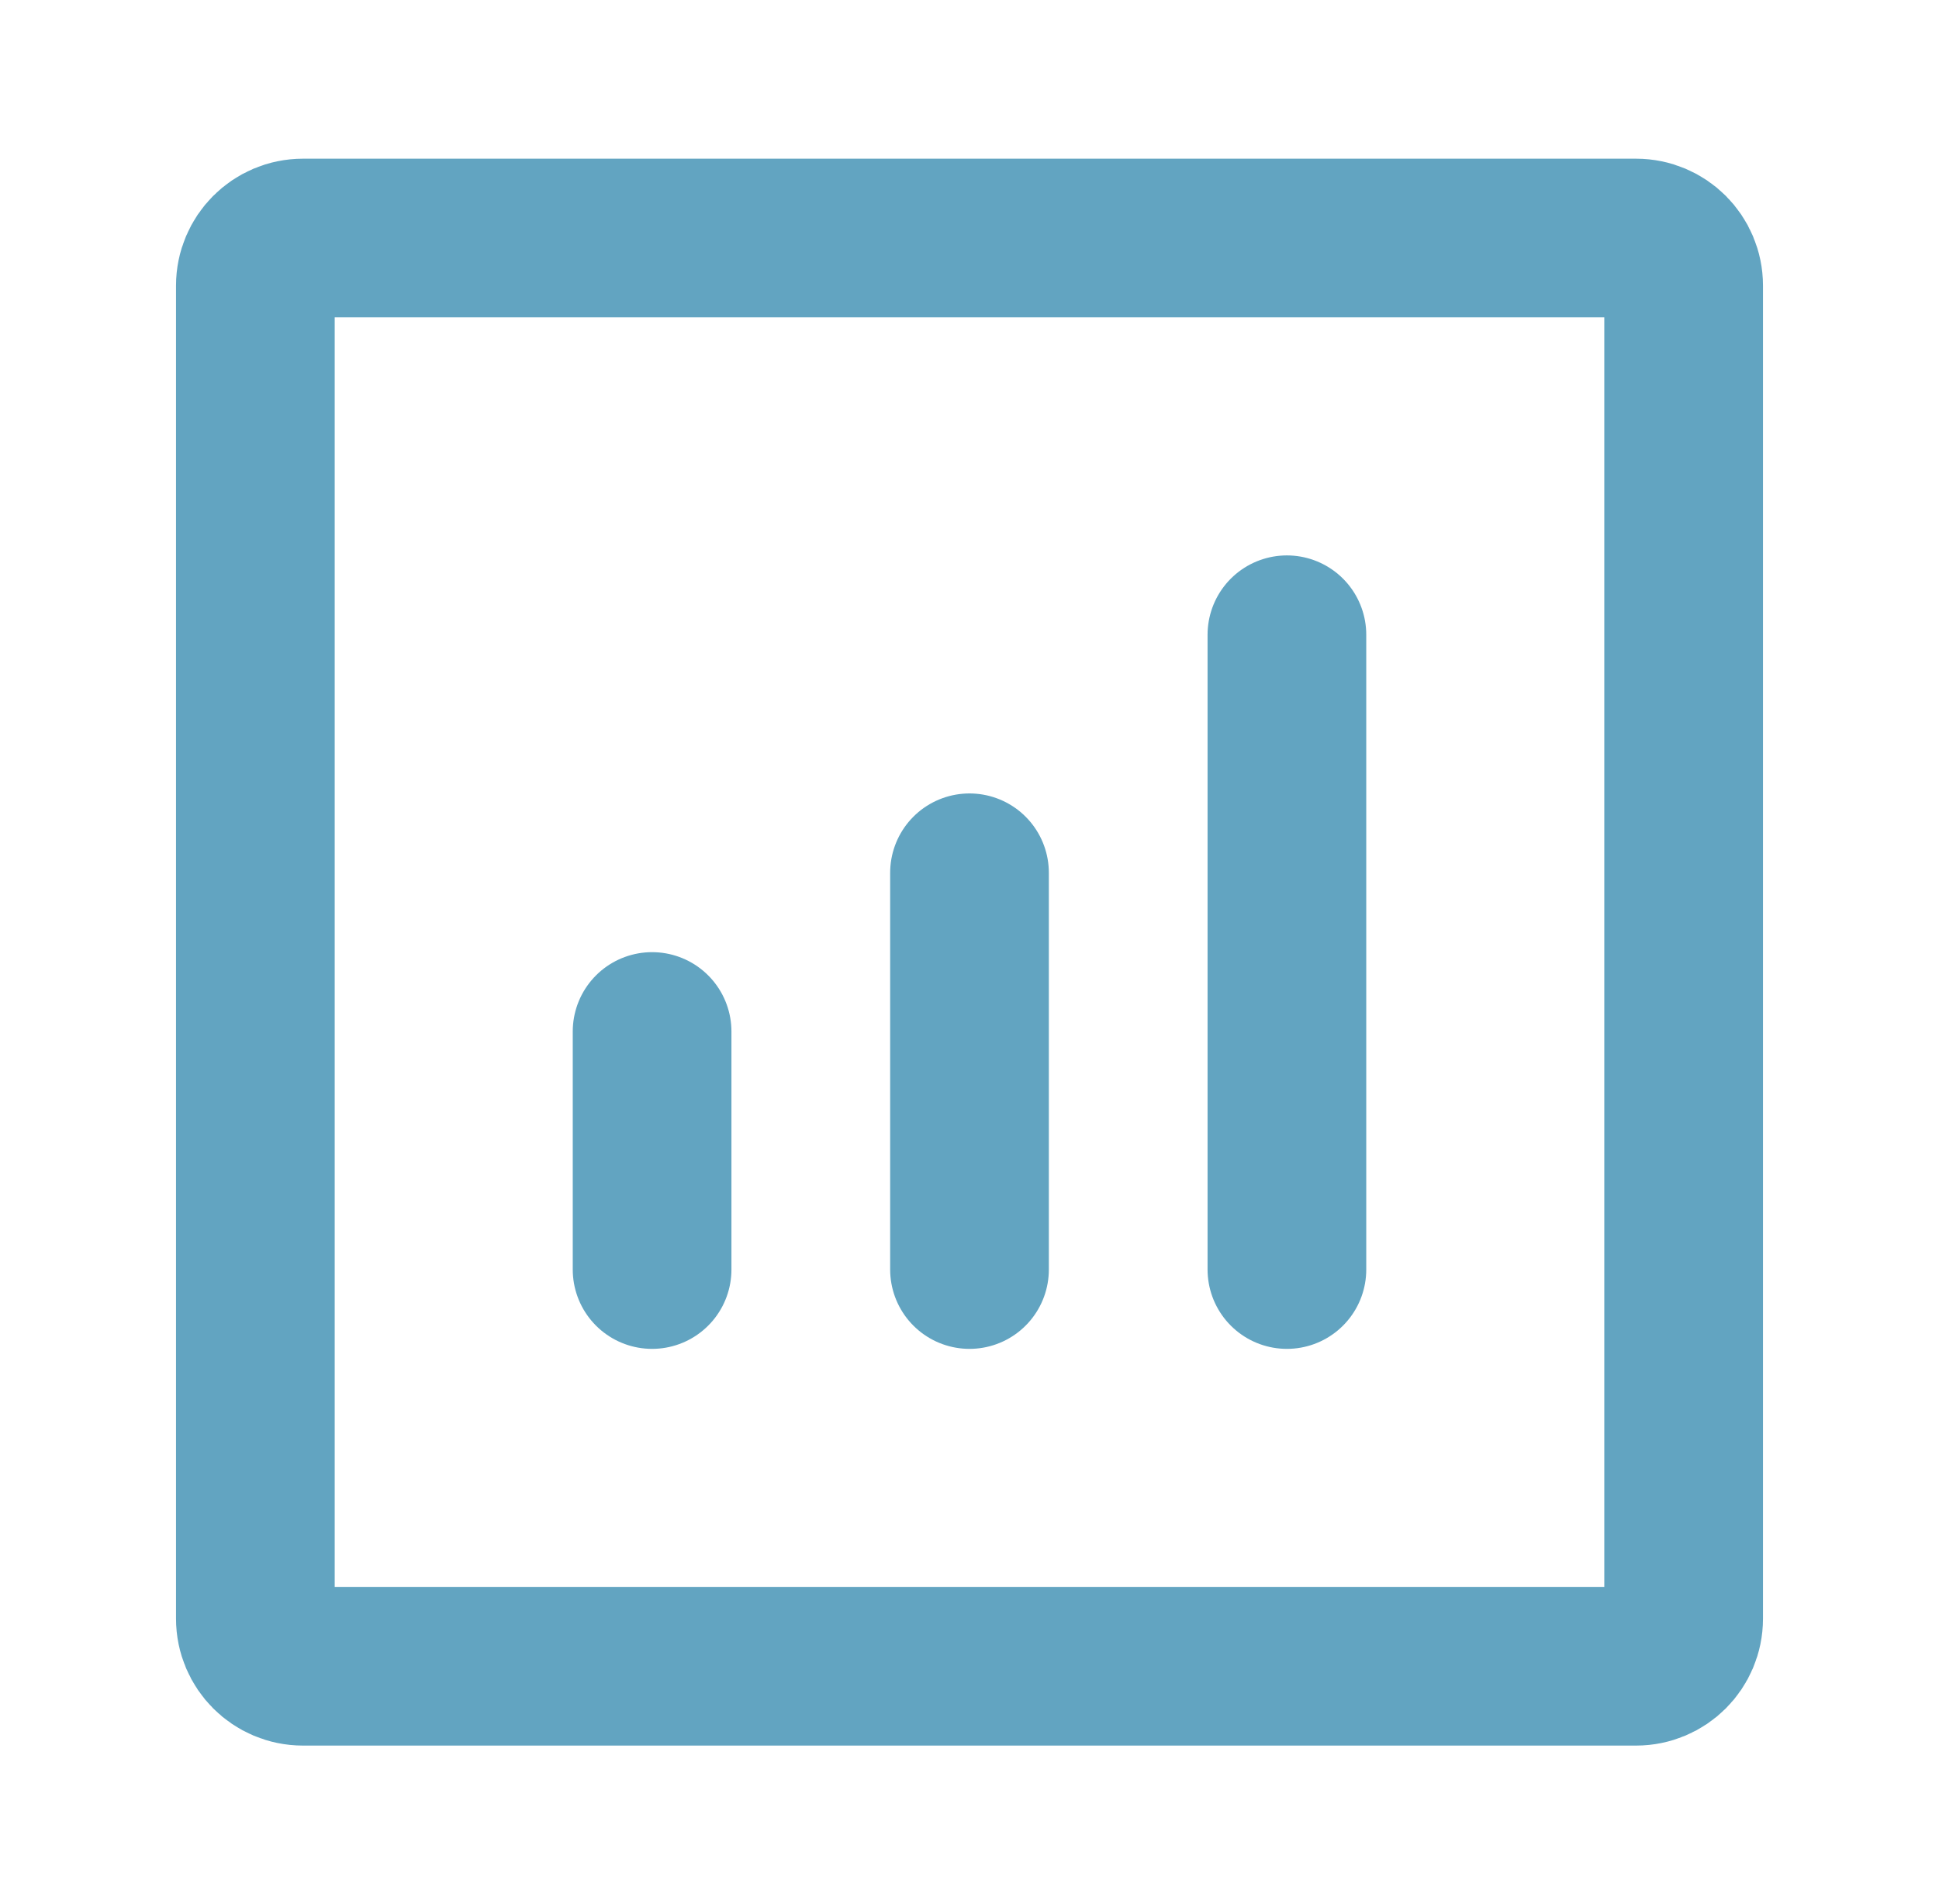 <svg width="56" height="55" viewBox="0 0 56 55" fill="none" xmlns="http://www.w3.org/2000/svg">
<path d="M37.167 36.667V18.333" stroke="#62A4C1" stroke-width="4.583" stroke-linecap="round" stroke-linejoin="round"/>
<path d="M28 36.667V25.208" stroke="#62A4C1" stroke-width="4.583" stroke-linecap="round" stroke-linejoin="round"/>
<path d="M18.833 36.667V29.792" stroke="#62A4C1" stroke-width="4.583" stroke-linecap="round" stroke-linejoin="round"/>
<path d="M7.375 46.75V8.25C7.375 7.491 7.991 6.875 8.75 6.875H47.25C48.01 6.875 48.625 7.491 48.625 8.25V46.75C48.625 47.51 48.01 48.125 47.25 48.125H8.75C7.991 48.125 7.375 47.51 7.375 46.75Z" stroke="#62A4C1" stroke-width="4.583"/>
</svg>
